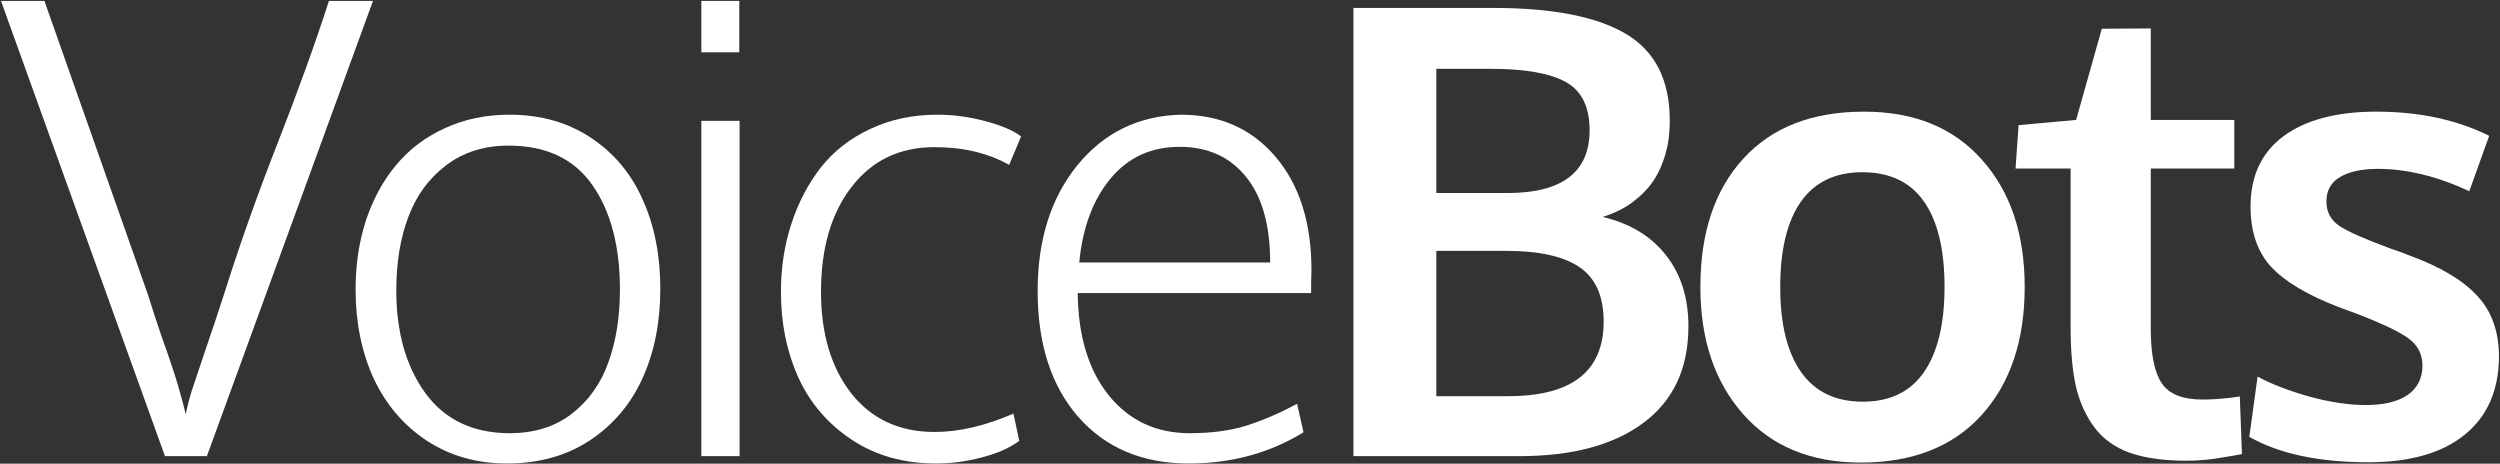 <svg width="1995" height="370" viewBox="0 0 1995 370" fill="none" xmlns="http://www.w3.org/2000/svg">
<rect x="0" y="0" width="1995" height="370" fill="#333333" stroke="none"/>
<path d="M1889.93 368.883C1850.38 368.883 1818.72 362.128 1794.96 348.619L1801.55 300.523C1812.29 306.383 1825.96 311.673 1842.57 316.393C1859.17 320.95 1874.3 323.229 1887.98 323.229C1902.14 323.229 1913.12 320.624 1920.94 315.416C1928.91 310.045 1932.98 302.232 1933.14 291.979C1933.14 282.701 1929.4 275.377 1921.91 270.006C1914.59 264.635 1900.51 257.962 1879.68 249.986C1872.51 247.382 1867.88 245.673 1865.76 244.859C1841.02 235.257 1823.2 224.596 1812.29 212.877C1801.39 200.995 1795.94 184.964 1795.94 164.781C1795.94 140.367 1804.72 121.65 1822.3 108.629C1840.04 95.608 1864.7 89.098 1896.28 89.098C1930.46 89.098 1960.49 95.527 1986.37 108.385L1970.5 152.574C1944.94 140.693 1920.61 134.752 1897.5 134.752C1884.64 134.752 1874.55 136.949 1867.22 141.344C1860.06 145.576 1856.48 152.086 1856.48 160.875C1856.48 169.176 1859.98 175.686 1866.98 180.406C1873.98 184.964 1887.65 190.986 1908 198.473C1908.65 198.635 1910.76 199.368 1914.34 200.67C1917.92 201.972 1920.69 203.03 1922.64 203.844C1947.22 212.796 1965.29 223.538 1976.84 236.07C1988.4 248.44 1994.18 264.635 1994.18 284.654C1994.01 311.51 1984.9 332.262 1966.83 346.91C1948.77 361.559 1923.13 368.883 1889.93 368.883Z" fill="white"/>
<path d="M1745.12 367.662C1726.9 367.662 1711.68 365.546 1699.47 361.314C1687.43 356.92 1677.99 350.084 1671.15 340.807C1664.31 331.529 1659.43 320.624 1656.5 308.092C1653.74 295.396 1652.35 279.771 1652.35 261.217V134.508H1608.41L1610.85 99.84L1656.75 95.689L1677.25 22.936L1716.32 22.691V95.689H1782.97V134.508H1716.32V262.438C1716.32 282.783 1719.25 297.268 1725.11 305.895C1730.96 314.521 1741.79 318.834 1757.58 318.834C1766.85 318.834 1776.78 318.02 1787.36 316.393L1789.07 362.291C1788.74 362.291 1786.71 362.698 1782.97 363.512C1779.39 364.163 1775.89 364.732 1772.47 365.221C1769.21 365.872 1764.98 366.441 1759.77 366.93C1754.57 367.418 1749.68 367.662 1745.12 367.662Z" fill="white"/>
<path d="M1486.55 320.543C1508.2 320.543 1524.47 312.649 1535.38 296.861C1546.28 281.074 1551.74 258.45 1551.74 228.99C1551.74 199.205 1546.28 176.5 1535.38 160.875C1524.47 145.25 1508.04 137.438 1486.06 137.438C1464.42 137.438 1448.06 145.331 1436.99 161.119C1426.09 176.744 1420.63 199.449 1420.63 229.234C1420.63 258.531 1426.17 281.074 1437.23 296.861C1448.3 312.649 1464.74 320.543 1486.55 320.543ZM1484.84 369.127C1445.13 369.127 1413.88 356.269 1391.09 330.553C1368.31 304.837 1356.91 270.982 1356.91 228.99C1356.91 185.696 1368.31 151.598 1391.09 126.695C1413.88 101.63 1446.02 89.098 1487.53 89.098C1527.57 89.098 1558.9 101.874 1581.52 127.428C1604.31 152.818 1615.7 186.673 1615.7 228.99C1615.7 271.796 1604.23 305.895 1581.28 331.285C1558.33 356.513 1526.18 369.127 1484.84 369.127Z" fill="white"/>
<path d="M1080.03 364V6.334H1191.6C1238.96 6.334 1274.28 13.251 1297.56 27.086C1320.83 40.921 1332.47 63.951 1332.47 96.178C1332.47 101.386 1332.14 106.513 1331.49 111.559C1330.84 116.604 1329.38 122.382 1327.1 128.893C1324.82 135.24 1321.81 141.018 1318.06 146.227C1314.32 151.435 1309.11 156.562 1302.44 161.607C1295.77 166.49 1287.95 170.315 1279 173.082C1301.14 178.453 1318.06 188.788 1329.78 204.088C1341.5 219.225 1347.36 237.942 1347.36 260.24C1347.36 293.932 1335.4 319.648 1311.47 337.389C1287.71 355.13 1254.75 364 1212.6 364H1080.03ZM1146.19 316.148H1203.56C1254.34 316.148 1279.73 296.292 1279.73 256.578C1279.73 236.559 1273.39 222.154 1260.69 213.365C1248 204.576 1228.38 200.182 1201.85 200.182H1146.19V316.148ZM1146.19 154.039H1202.83C1246.61 154.039 1268.5 137.356 1268.5 103.99C1268.5 85.273 1262.16 72.415 1249.46 65.416C1236.93 58.417 1216.91 54.918 1189.4 54.918H1146.19V154.039Z" fill="white"/>
<path d="M948.65 369.859C911.704 369.859 882.326 357.49 860.516 332.75C838.868 308.01 828.045 274.482 828.045 232.164C828.045 191.311 838.624 157.864 859.783 131.822C881.105 105.781 908.611 92.353 942.303 91.539C973.715 91.539 998.943 102.77 1017.99 125.23C1037.03 147.691 1046.55 177.802 1046.55 215.562C1046.55 217.027 1046.47 220.038 1046.31 224.596C1046.31 228.99 1046.31 232.083 1046.31 233.873H860.027C860.353 268.215 868.654 295.478 884.93 315.66C901.206 335.68 922.69 345.689 949.383 345.689C966.798 345.689 981.935 343.655 994.793 339.586C1007.65 335.517 1021.08 329.739 1035.08 322.252L1040.2 344.957C1013.18 361.559 982.667 369.859 948.65 369.859ZM861.248 209.459H1013.59C1013.59 179.674 1007.16 156.887 994.305 141.1C981.447 125.149 963.787 117.174 941.326 117.174C918.54 117.174 900.148 125.637 886.15 142.564C872.153 159.492 863.852 181.79 861.248 209.459Z" fill="white"/>
<path d="M746.961 369.859C721.082 369.859 698.621 363.512 679.578 350.816C660.535 338.121 646.375 321.601 637.098 301.256C627.82 280.748 623.182 257.962 623.182 232.896C623.182 213.691 625.949 195.624 631.482 178.697C637.016 161.77 644.829 146.796 654.92 133.775C665.174 120.755 678.276 110.501 694.227 103.014C710.34 95.364 728.243 91.539 747.938 91.539C760.796 91.539 773.572 93.248 786.268 96.666C799.126 100.084 808.647 104.153 814.832 108.873L805.311 131.578C788.546 122.138 768.689 117.418 745.74 117.418C717.908 117.418 695.854 127.997 679.578 149.156C663.302 170.152 655.164 198.066 655.164 232.896C655.164 266.262 663.221 293.281 679.334 313.951C695.61 334.459 717.745 344.713 745.74 344.713C765.271 344.713 786.268 339.83 808.729 330.064L813.367 351.793C805.717 357.49 795.789 361.884 783.582 364.977C771.375 368.232 759.168 369.859 746.961 369.859Z" fill="white"/>
<path d="M559.676 364V96.422H590.193V364H559.676ZM559.676 41.734V0.719H589.949V41.734H559.676Z" fill="white"/>
<path d="M406.814 345.689C426.346 345.689 442.785 340.562 456.131 330.309C469.64 319.892 479.406 306.22 485.428 289.293C491.613 272.366 494.705 252.916 494.705 230.943C494.705 196.438 487.381 168.688 472.732 147.691C458.084 126.695 435.786 116.197 405.838 116.197C386.307 116.197 369.624 121.487 355.789 132.066C342.117 142.483 332.107 156.236 325.76 173.326C319.412 190.253 316.238 209.703 316.238 231.676C316.238 265.042 323.969 292.385 339.432 313.707C355.057 335.029 377.518 345.689 406.814 345.689ZM404.617 369.859C380.366 369.859 358.963 363.756 340.408 351.549C322.016 339.342 307.938 322.822 298.172 301.988C288.569 280.992 283.768 257.311 283.768 230.943C283.768 211.087 286.535 192.695 292.068 175.768C297.765 158.678 305.822 143.948 316.238 131.578C326.655 119.046 339.594 109.28 355.057 102.281C370.519 95.12 387.69 91.539 406.57 91.539C431.635 91.539 453.364 97.724 471.756 110.094C490.148 122.301 503.901 138.821 513.016 159.654C522.293 180.325 526.932 203.925 526.932 230.455C526.932 257.148 522.212 280.911 512.771 301.744C503.331 322.577 489.253 339.179 470.535 351.549C451.818 363.756 429.845 369.859 404.617 369.859Z" fill="white"/>
<path d="M131.639 364L0.779 0.719H35.447L117.967 234.85C121.222 245.429 124.803 256.415 128.709 267.809C132.778 279.039 136.277 289.212 139.207 298.326C142.137 307.441 145.148 318.183 148.24 330.553C149.38 324.693 151.007 318.346 153.123 311.51C155.402 304.674 159.064 293.769 164.109 278.795C169.318 263.658 174.363 248.521 179.246 233.385C191.128 195.624 205.288 155.748 221.727 113.756C238.165 71.764 251.756 34.085 262.498 0.719H297.654L165.086 364H131.639Z" fill="white"/>
</svg>
